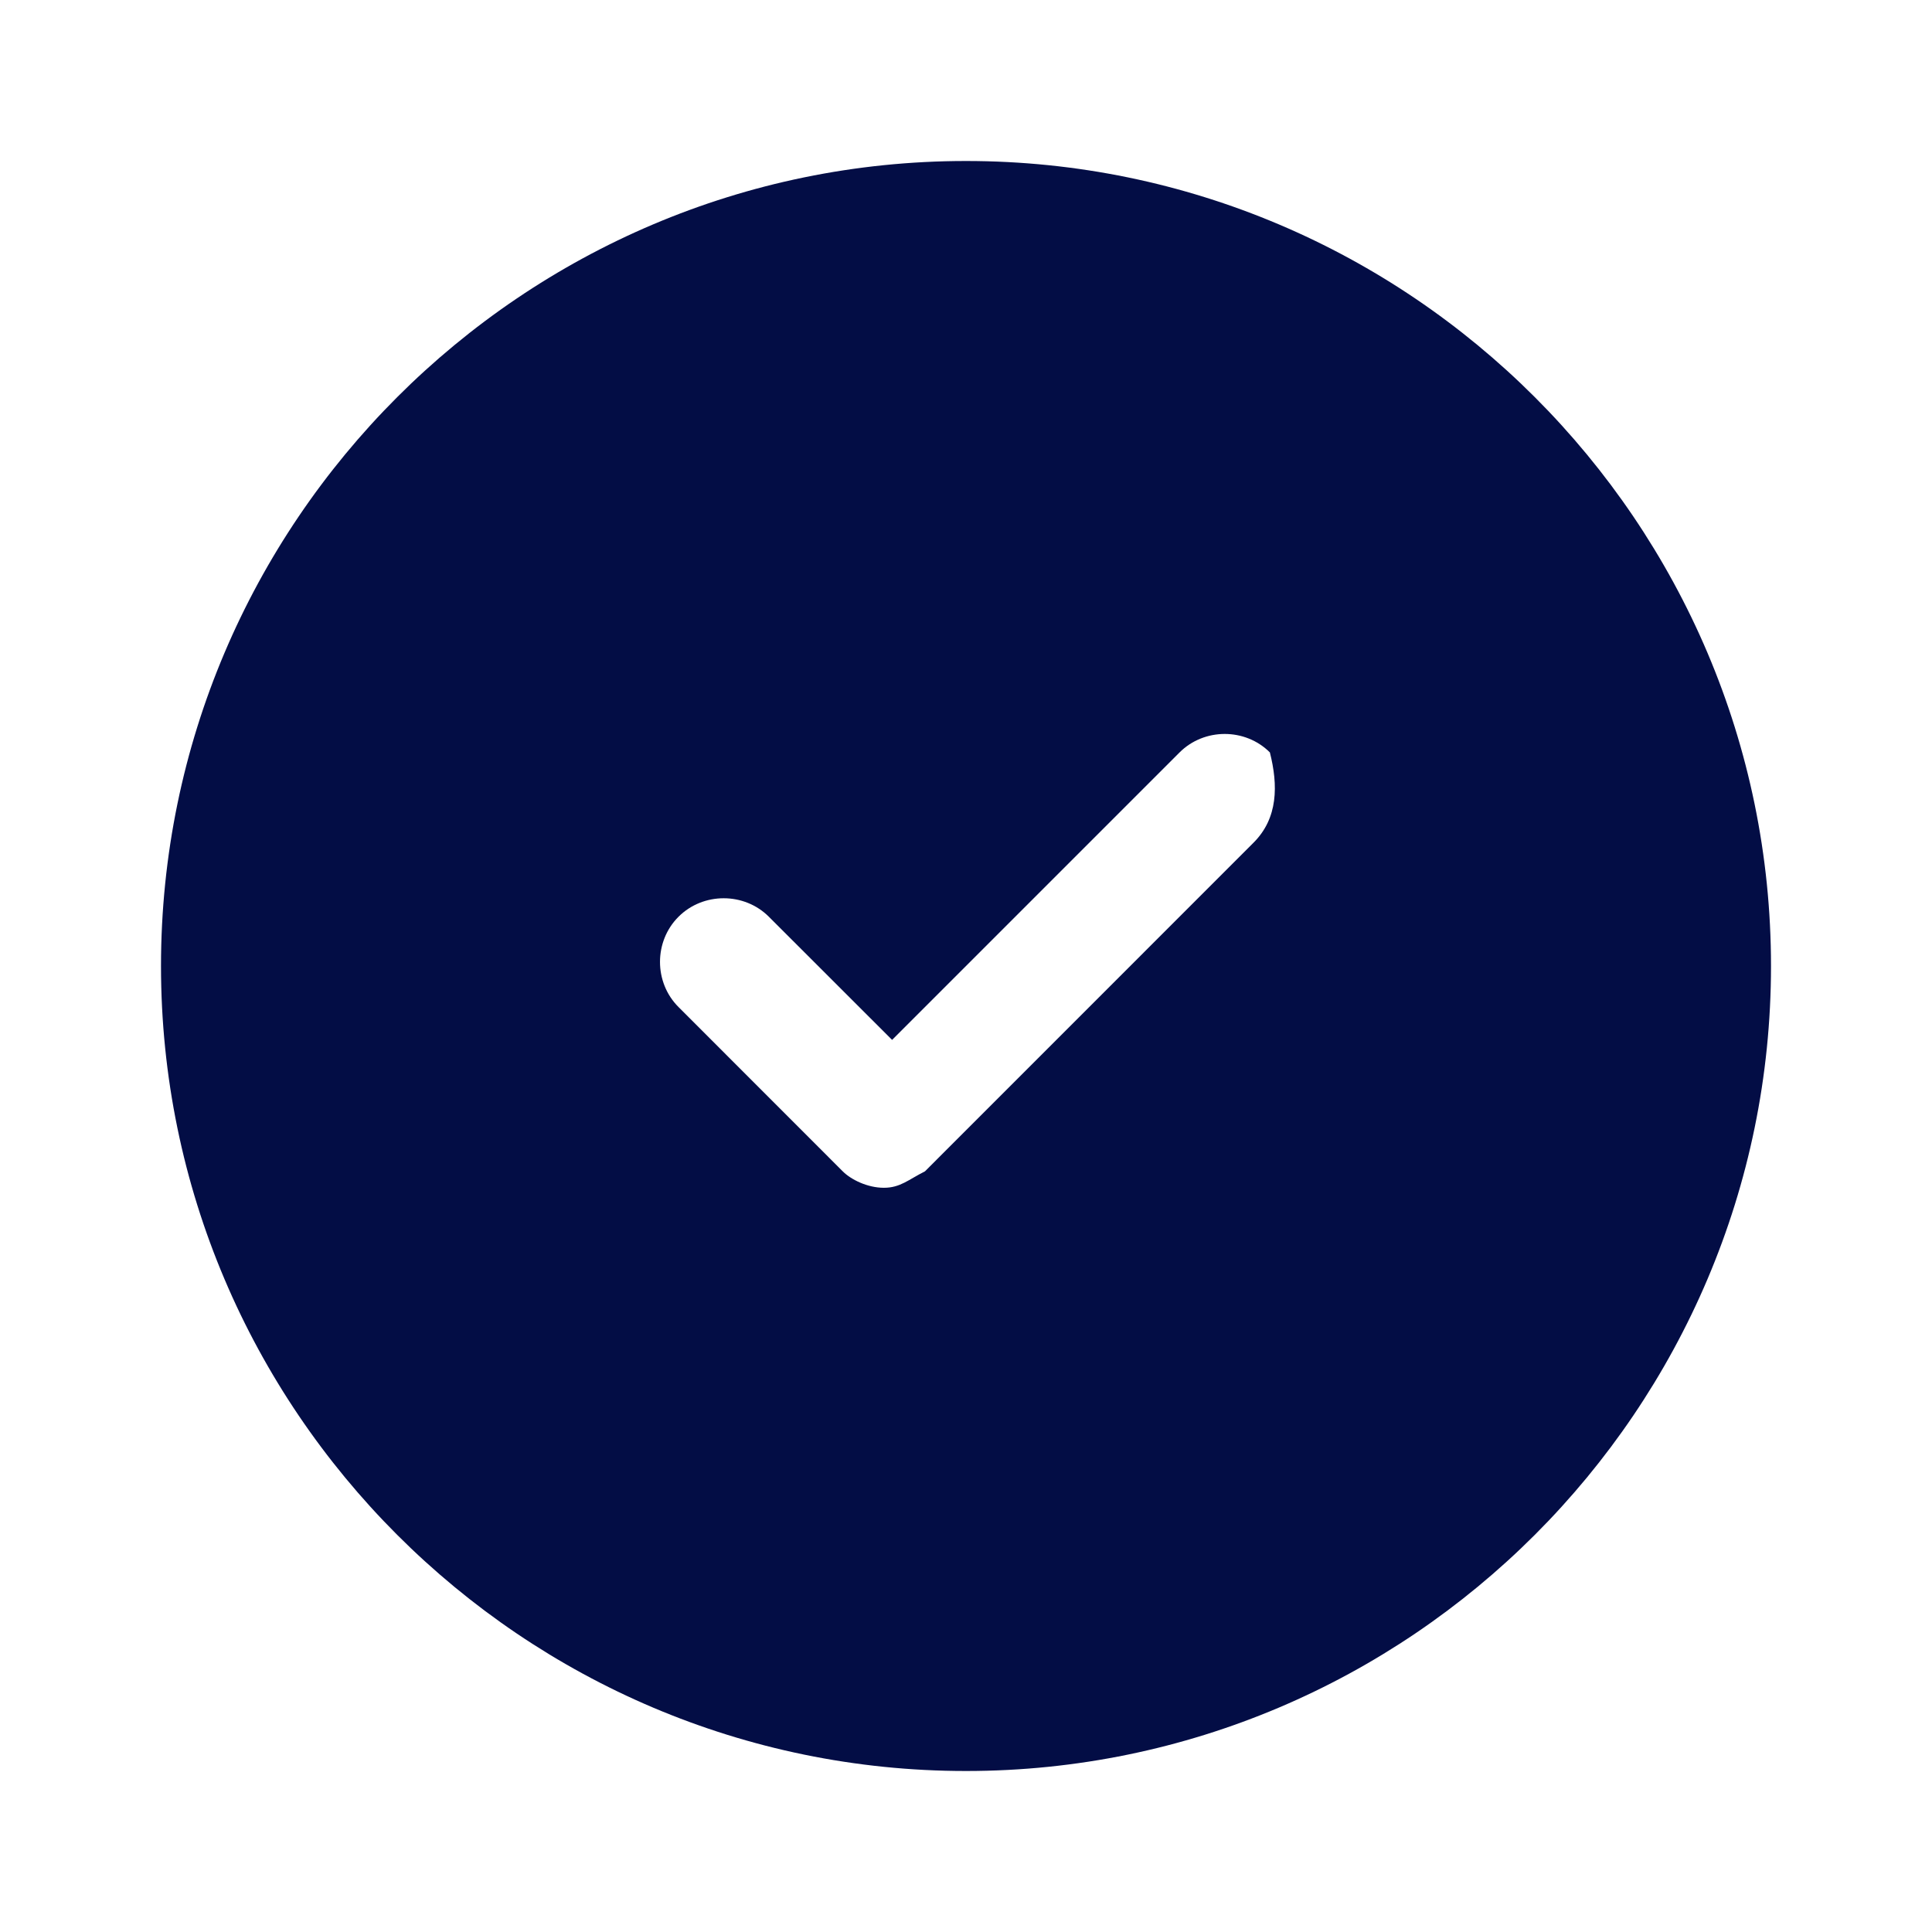 <?xml version="1.0" encoding="utf-8"?><!-- Uploaded to: SVG Repo, www.svgrepo.com, Generator: SVG Repo Mixer Tools -->
<svg width="800px" height="800px" viewBox="0 0 24 24" fill="none" xmlns="http://www.w3.org/2000/svg">
<path d="M12 2C6.49 2 2 6.49 2 12C2 17.51 6.49 22 12 22C17.51 22 22 17.51 22 12C22 6.49 17.51 2 12 2ZM15.571 10.469L11.49 14.551C11.286 14.653 11.184 14.755 10.98 14.755C10.775 14.755 10.571 14.653 10.469 14.551L8.429 12.51C8.122 12.204 8.122 11.694 8.429 11.388C8.735 11.082 9.245 11.082 9.551 11.388L11.082 12.918L14.653 9.347C14.959 9.041 15.469 9.041 15.775 9.347C15.878 9.755 15.878 10.163 15.571 10.469Z" fill="#030D45"/>
</svg>
